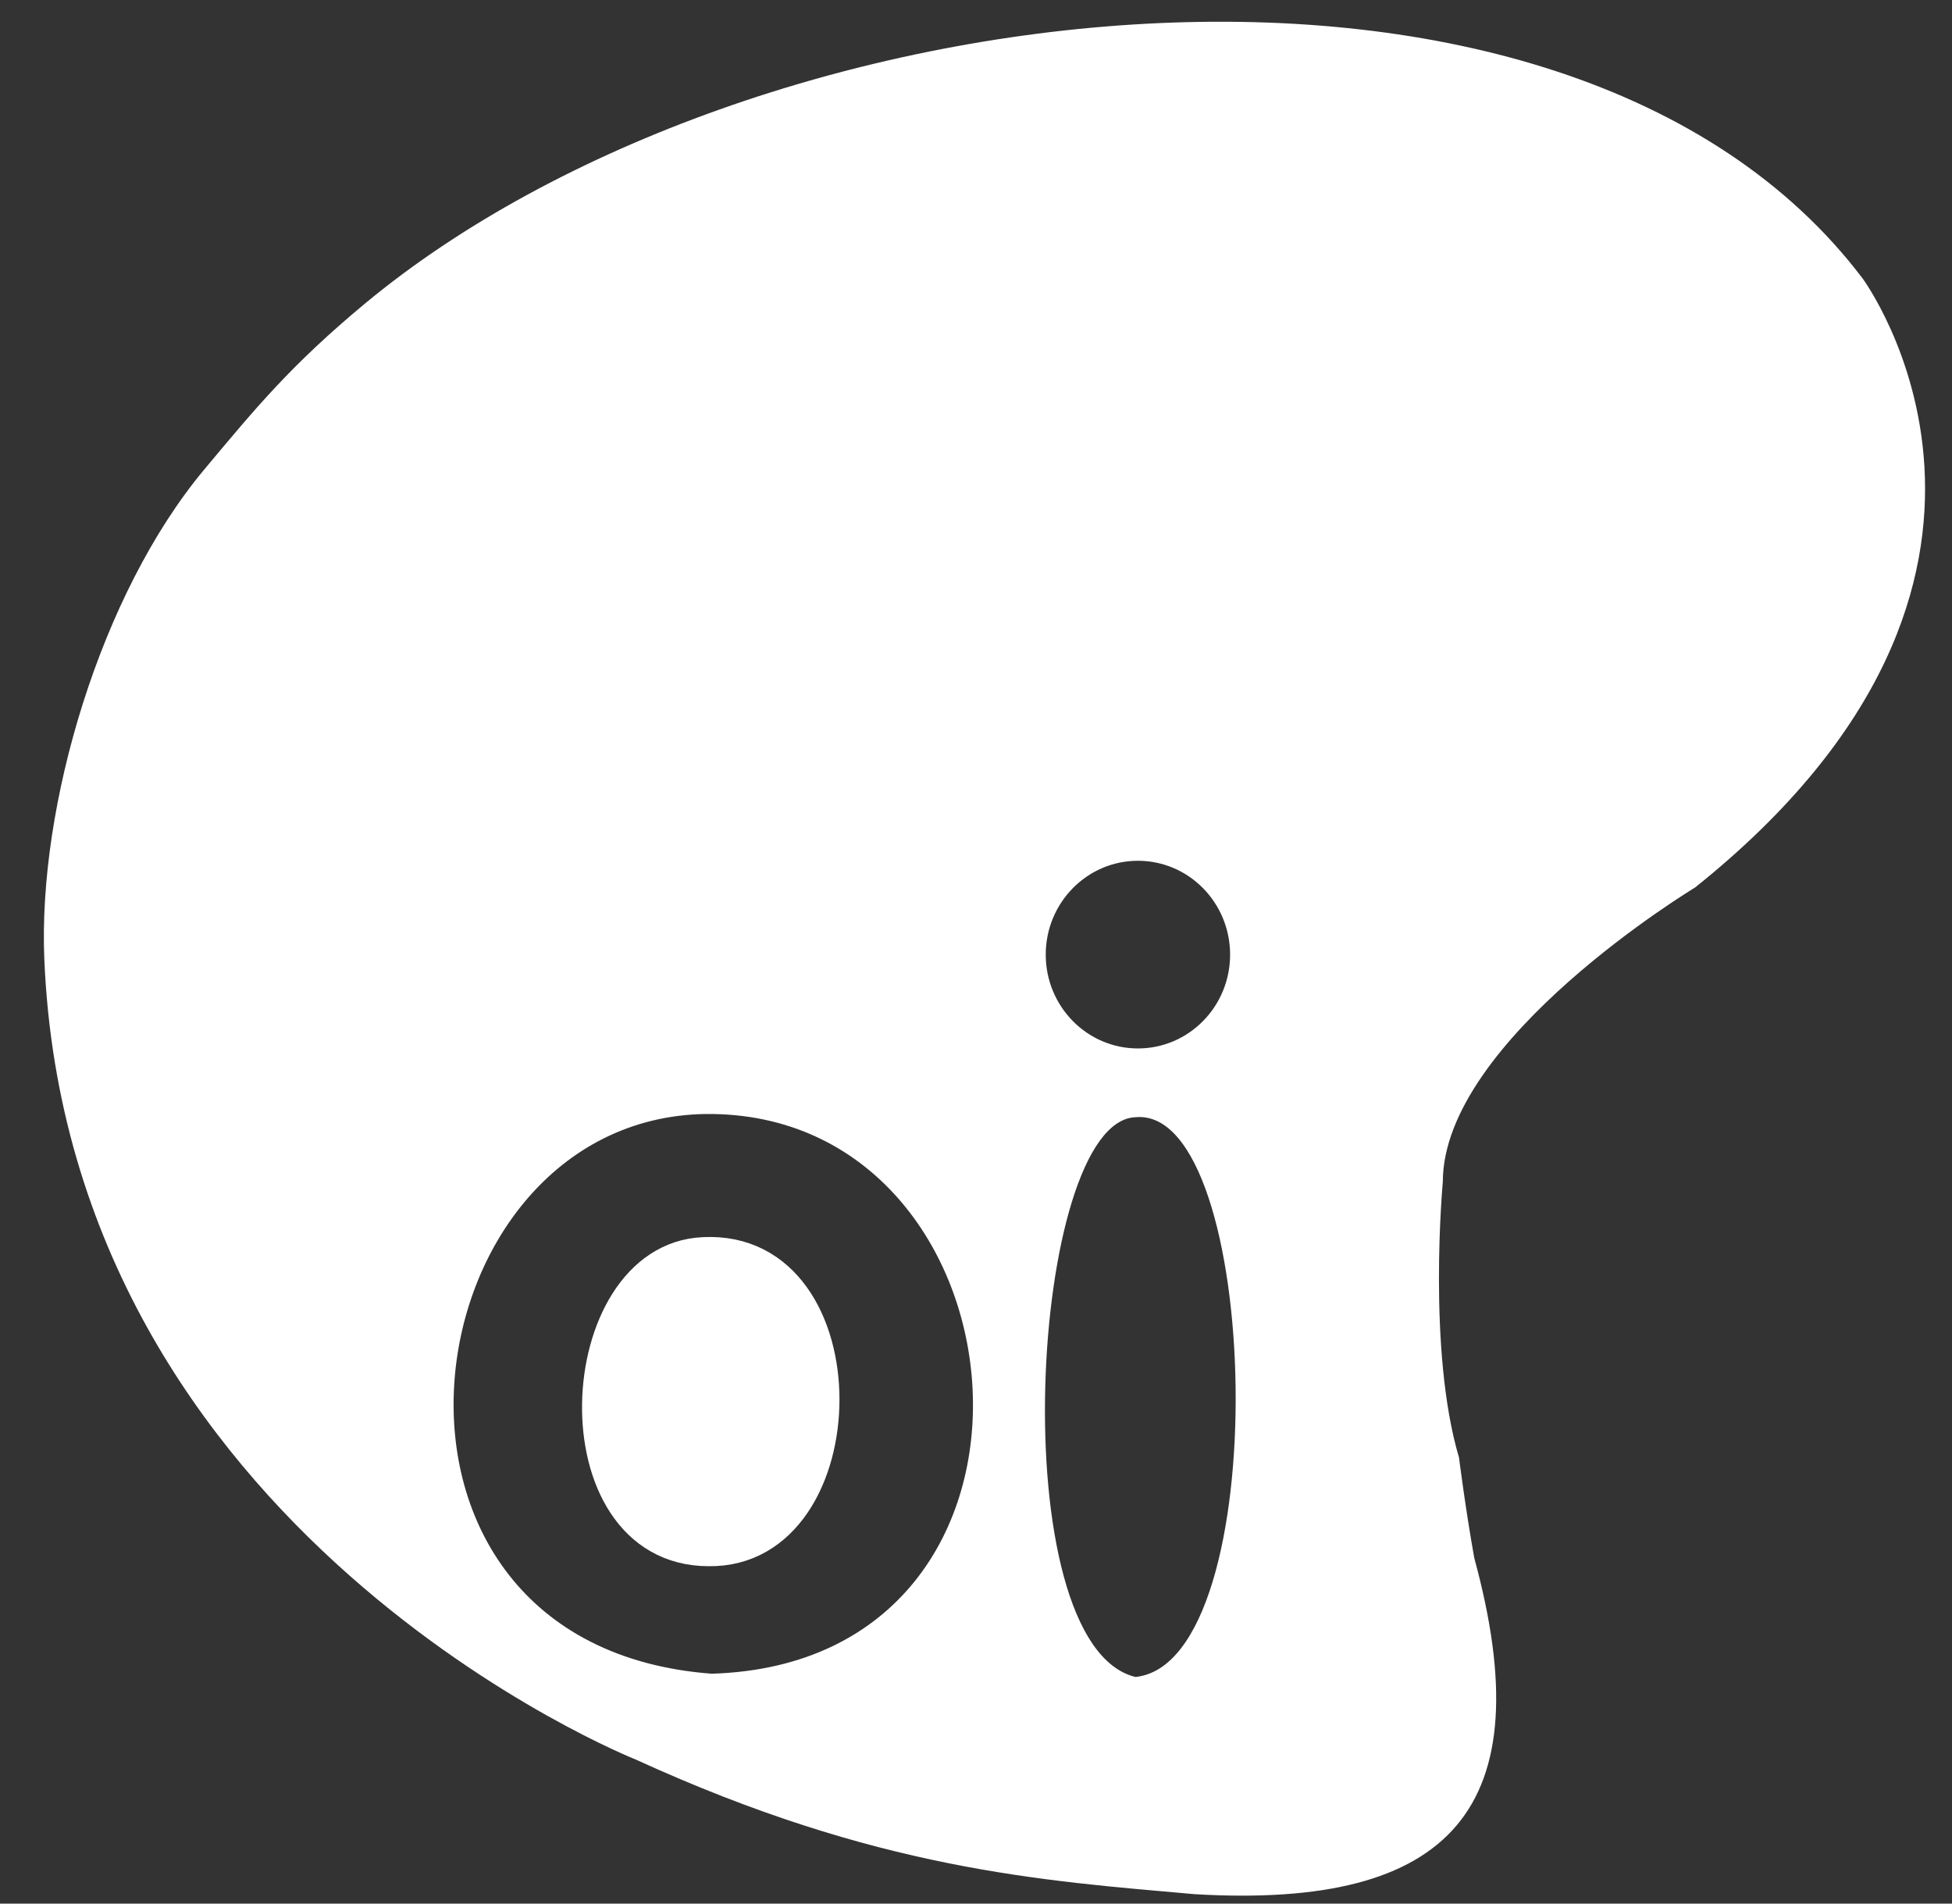 <?xml version="1.0" encoding="UTF-8"?> <svg xmlns="http://www.w3.org/2000/svg" width="40" height="39" viewBox="0 0 40 39" fill="none"><rect x="0" y="0" width="40" height="39" fill="#333333" stroke="none"/><path fill-rule="evenodd" clip-rule="evenodd" d="M0.908 19.648C1.404 31.444 13.029 36.049 13.029 36.049C17.973 38.31 21.348 38.53 24.482 38.807C29.762 39.117 31.606 37.032 30.211 31.922C30.027 30.897 29.898 29.863 29.898 29.863C29.244 27.66 29.566 24.215 29.566 24.215C29.566 21.298 34.736 18.182 34.736 18.182C42.691 11.819 38.167 5.703 38.167 5.703C32.066 -2.351 15.356 -0.328 7.472 6.225C5.964 7.479 5.254 8.341 4.187 9.617C2.048 12.176 0.776 16.523 0.908 19.648ZM14.452 22.823C21.213 22.745 22.252 34.058 14.585 34.29C6.83 33.706 8.31 22.923 14.452 22.823ZM23.268 34.357C20.505 33.684 21.102 22.968 23.268 22.889C25.854 22.645 26.153 34.057 23.268 34.357ZM23.318 17.635C24.362 17.635 25.207 18.496 25.207 19.558C25.207 20.619 24.362 21.48 23.318 21.48C22.275 21.48 21.429 20.619 21.429 19.558C21.429 18.496 22.275 17.635 23.318 17.635Z" fill="white"></path><path fill-rule="evenodd" clip-rule="evenodd" d="M14.42 25.7C11.702 25.814 11.404 31.725 14.519 31.733C17.591 31.779 17.69 25.537 14.42 25.7Z" fill="white" stroke="white" stroke-width="0.709"></path></svg> 